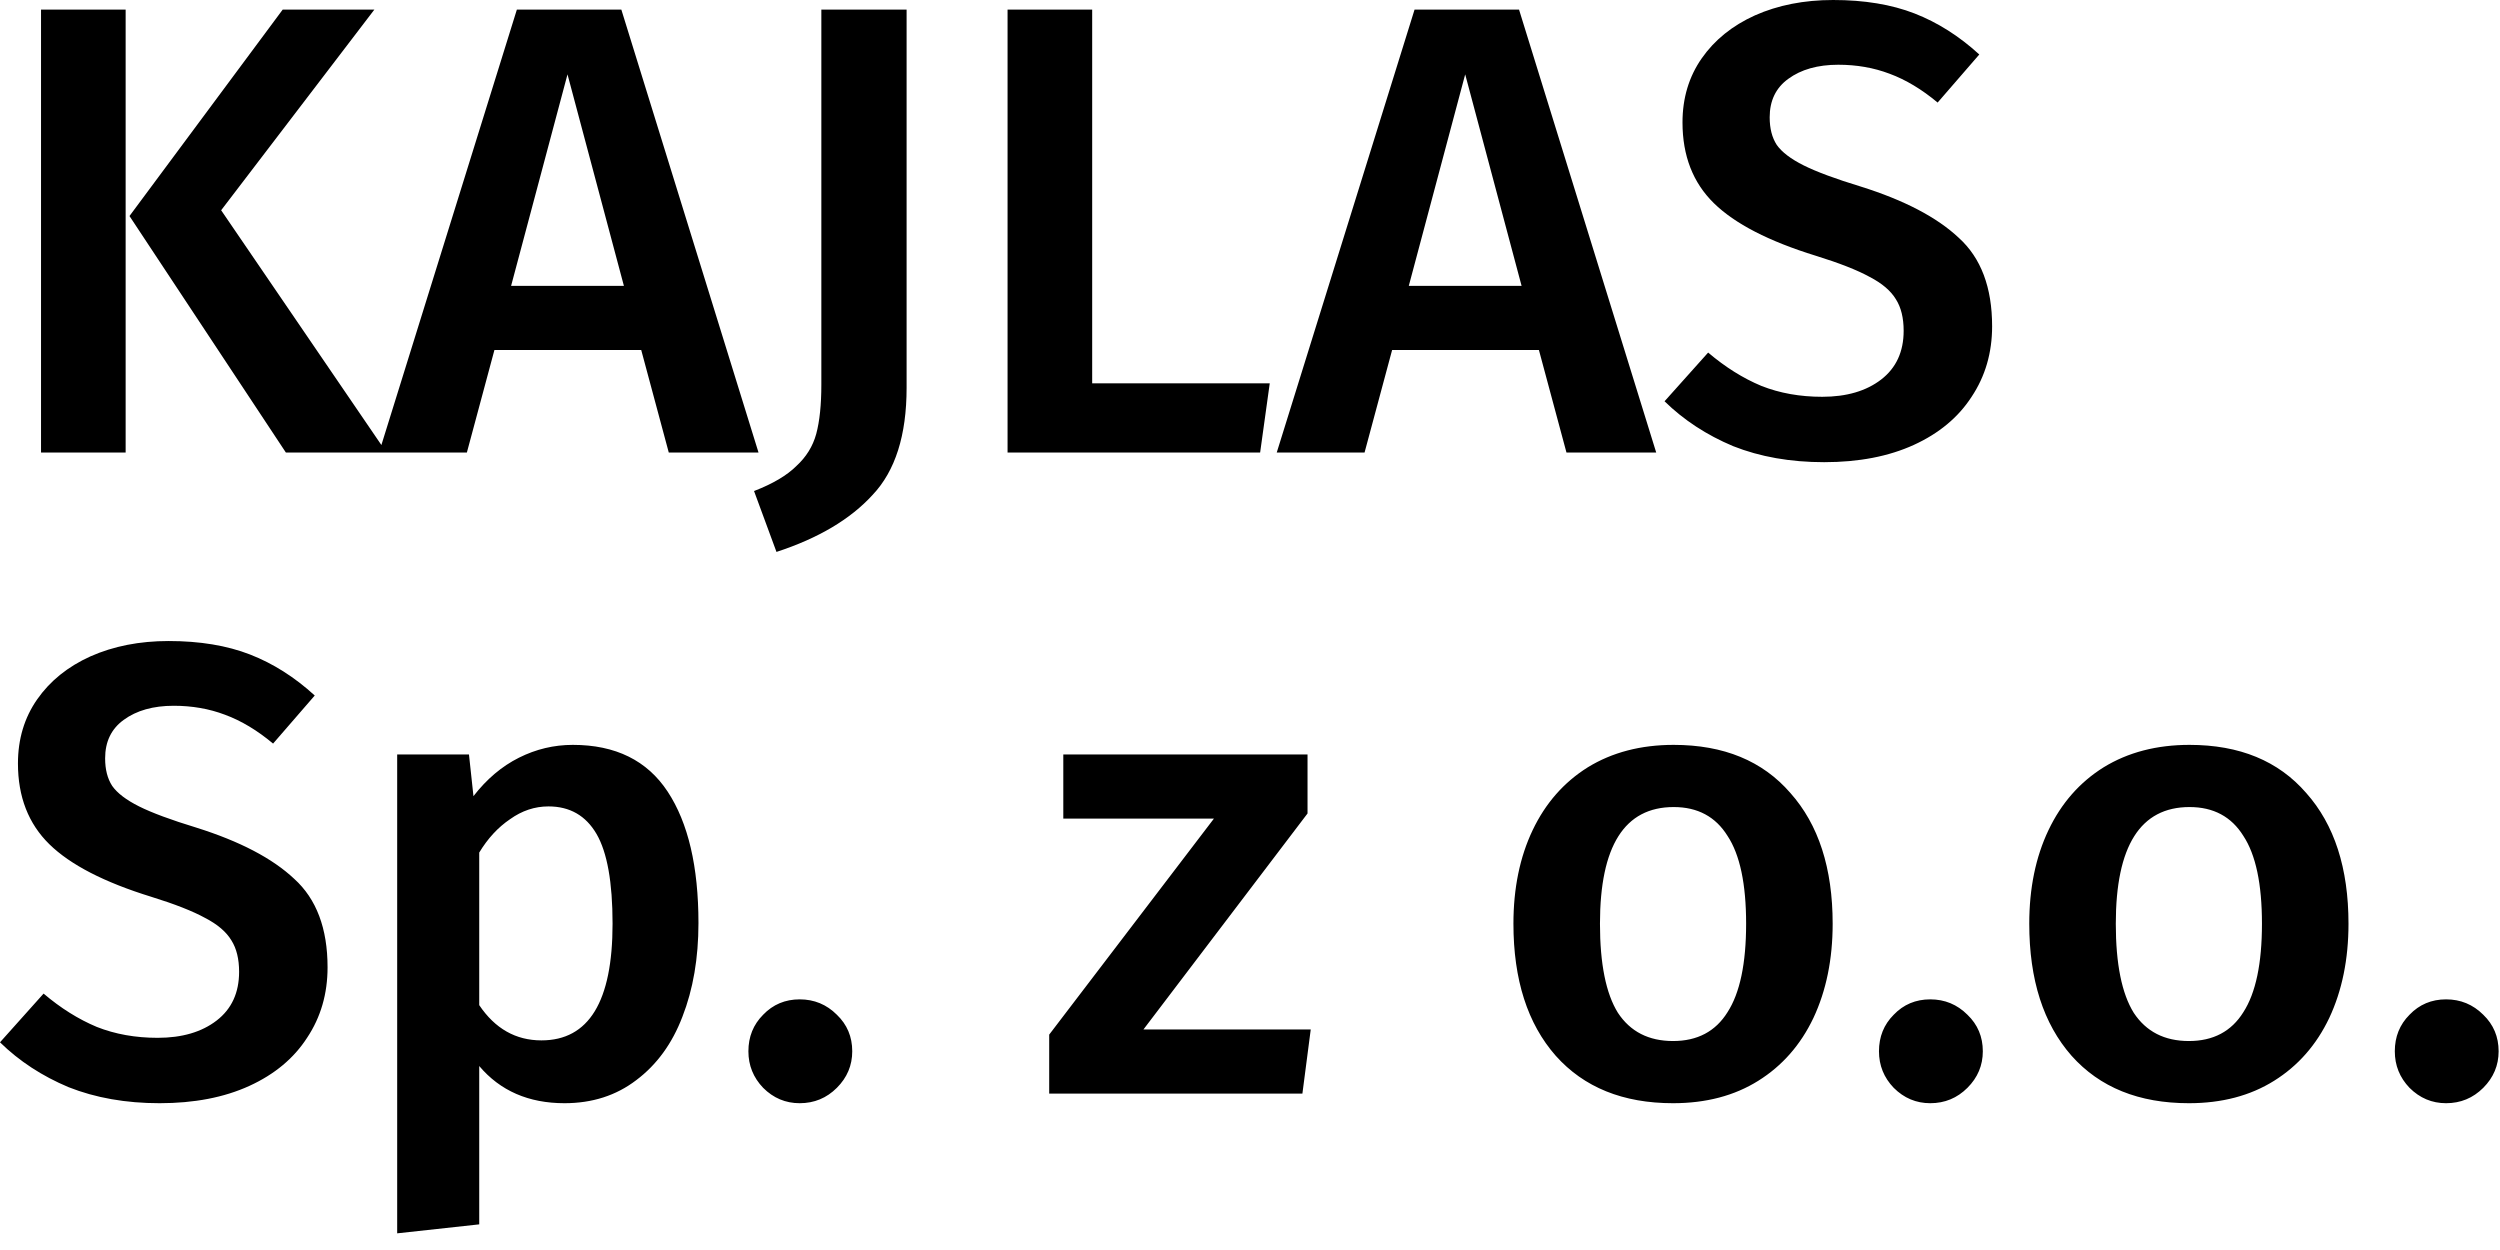 <svg width="78" height="39" viewBox="0 0 78 39" fill="none" xmlns="http://www.w3.org/2000/svg">
    <path d="M3.92 0.3V14.12H1.28V0.3H3.92ZM11.68 0.3L6.9 6.56L12.06 14.12H8.92L4.04 6.74L8.82 0.3H11.68ZM20.866 14.12L20.006 10.92H15.426L14.566 14.12H11.826L16.126 0.3H19.386L23.666 14.12H20.866ZM15.946 8.92H19.466L17.706 2.32L15.946 8.92ZM28.286 12.1C28.286 13.58 27.933 14.693 27.226 15.44C26.533 16.2 25.533 16.793 24.226 17.22L23.526 15.32C24.113 15.093 24.553 14.833 24.846 14.54C25.153 14.26 25.359 13.927 25.466 13.54C25.573 13.14 25.626 12.627 25.626 12V0.3H28.286V12.1ZM34.076 0.3V11.96H39.616L39.316 14.12H31.436V0.3H34.076ZM48.874 14.12L48.014 10.92H43.434L42.574 14.12H39.834L44.134 0.3H47.394L51.674 14.12H48.874ZM43.954 8.92H47.474L45.714 2.32L43.954 8.92ZM57.194 -5.48363e-06C58.167 -5.48363e-06 59.014 0.14 59.734 0.42C60.454 0.7 61.127 1.127 61.754 1.7L60.454 3.2C59.96 2.787 59.46 2.487 58.954 2.3C58.46 2.113 57.927 2.02 57.354 2.02C56.714 2.02 56.194 2.167 55.794 2.46C55.407 2.74 55.214 3.14 55.214 3.66C55.214 4.007 55.287 4.293 55.434 4.52C55.594 4.747 55.874 4.96 56.274 5.16C56.674 5.36 57.267 5.58 58.054 5.82C59.414 6.247 60.434 6.78 61.114 7.42C61.807 8.047 62.154 8.967 62.154 10.18C62.154 11.007 61.94 11.74 61.514 12.38C61.1 13.02 60.5 13.52 59.714 13.88C58.927 14.24 57.994 14.42 56.914 14.42C55.86 14.42 54.914 14.253 54.074 13.92C53.247 13.573 52.534 13.107 51.934 12.52L53.294 11C53.827 11.453 54.38 11.8 54.954 12.04C55.527 12.267 56.16 12.38 56.854 12.38C57.614 12.38 58.227 12.2 58.694 11.84C59.16 11.48 59.394 10.973 59.394 10.32C59.394 9.92 59.314 9.593 59.154 9.34C58.994 9.073 58.72 8.84 58.334 8.64C57.947 8.427 57.387 8.207 56.654 7.98C55.187 7.527 54.127 6.98 53.474 6.34C52.82 5.7 52.494 4.86 52.494 3.82C52.494 3.06 52.694 2.393 53.094 1.82C53.494 1.247 54.047 0.8 54.754 0.48C55.474 0.16 56.287 -5.48363e-06 57.194 -5.48363e-06ZM5.26 20C6.233 20 7.08 20.14 7.8 20.42C8.52 20.7 9.193 21.127 9.82 21.7L8.52 23.2C8.027 22.787 7.527 22.487 7.02 22.3C6.527 22.113 5.993 22.02 5.42 22.02C4.78 22.02 4.26 22.167 3.86 22.46C3.473 22.74 3.28 23.14 3.28 23.66C3.28 24.007 3.353 24.293 3.5 24.52C3.66 24.747 3.94 24.96 4.34 25.16C4.74 25.36 5.333 25.58 6.12 25.82C7.48 26.247 8.5 26.78 9.18 27.42C9.873 28.047 10.22 28.967 10.22 30.18C10.22 31.007 10.007 31.74 9.58 32.38C9.167 33.02 8.567 33.52 7.78 33.88C6.993 34.24 6.06 34.42 4.98 34.42C3.927 34.42 2.98 34.253 2.14 33.92C1.313 33.573 0.6 33.107 0 32.52L1.36 31C1.893 31.453 2.447 31.8 3.02 32.04C3.593 32.267 4.227 32.38 4.92 32.38C5.68 32.38 6.293 32.2 6.76 31.84C7.227 31.48 7.46 30.973 7.46 30.32C7.46 29.92 7.38 29.593 7.22 29.34C7.06 29.073 6.787 28.84 6.4 28.64C6.013 28.427 5.453 28.207 4.72 27.98C3.253 27.527 2.193 26.98 1.54 26.34C0.887 25.7 0.56 24.86 0.56 23.82C0.56 23.06 0.76 22.393 1.16 21.82C1.56 21.247 2.113 20.8 2.82 20.48C3.54 20.16 4.353 20 5.26 20ZM17.872 23.24C19.205 23.24 20.192 23.727 20.832 24.7C21.472 25.673 21.792 27.04 21.792 28.8C21.792 29.893 21.625 30.867 21.292 31.72C20.972 32.56 20.492 33.22 19.852 33.7C19.225 34.18 18.478 34.42 17.612 34.42C16.492 34.42 15.605 34.033 14.952 33.26V38.2L12.392 38.48V23.54H14.632L14.772 24.84C15.185 24.307 15.658 23.907 16.192 23.64C16.725 23.373 17.285 23.24 17.872 23.24ZM16.892 32.46C18.372 32.46 19.112 31.247 19.112 28.82C19.112 27.527 18.945 26.593 18.612 26.02C18.278 25.447 17.778 25.16 17.112 25.16C16.685 25.16 16.285 25.293 15.912 25.56C15.538 25.813 15.218 26.16 14.952 26.6V31.36C15.445 32.093 16.092 32.46 16.892 32.46ZM24.95 31.18C25.404 31.18 25.79 31.34 26.11 31.66C26.43 31.967 26.59 32.347 26.59 32.8C26.59 33.24 26.43 33.62 26.11 33.94C25.79 34.26 25.404 34.42 24.95 34.42C24.51 34.42 24.13 34.26 23.81 33.94C23.504 33.62 23.35 33.24 23.35 32.8C23.35 32.347 23.504 31.967 23.81 31.66C24.117 31.34 24.497 31.18 24.95 31.18ZM40.795 23.54V25.38L35.675 32.12H40.895L40.635 34.12H32.735V32.28L37.875 25.54H33.175V23.54H40.795ZM52.219 23.24C53.779 23.24 54.993 23.74 55.859 24.74C56.739 25.727 57.179 27.087 57.179 28.82C57.179 29.927 56.979 30.907 56.579 31.76C56.179 32.6 55.606 33.253 54.859 33.72C54.113 34.187 53.226 34.42 52.199 34.42C50.639 34.42 49.419 33.927 48.539 32.94C47.659 31.94 47.219 30.567 47.219 28.82C47.219 27.713 47.419 26.74 47.819 25.9C48.219 25.06 48.793 24.407 49.539 23.94C50.299 23.473 51.193 23.24 52.219 23.24ZM52.219 25.18C50.686 25.18 49.919 26.393 49.919 28.82C49.919 30.073 50.106 31 50.479 31.6C50.866 32.187 51.439 32.48 52.199 32.48C52.959 32.48 53.526 32.18 53.899 31.58C54.286 30.98 54.479 30.06 54.479 28.82C54.479 27.58 54.286 26.667 53.899 26.08C53.526 25.48 52.966 25.18 52.219 25.18ZM60.224 31.18C60.677 31.18 61.064 31.34 61.384 31.66C61.704 31.967 61.864 32.347 61.864 32.8C61.864 33.24 61.704 33.62 61.384 33.94C61.064 34.26 60.677 34.42 60.224 34.42C59.784 34.42 59.404 34.26 59.084 33.94C58.777 33.62 58.624 33.24 58.624 32.8C58.624 32.347 58.777 31.967 59.084 31.66C59.39 31.34 59.77 31.18 60.224 31.18ZM68.313 23.24C69.873 23.24 71.087 23.74 71.953 24.74C72.833 25.727 73.273 27.087 73.273 28.82C73.273 29.927 73.073 30.907 72.673 31.76C72.273 32.6 71.7 33.253 70.953 33.72C70.207 34.187 69.32 34.42 68.293 34.42C66.733 34.42 65.513 33.927 64.633 32.94C63.753 31.94 63.313 30.567 63.313 28.82C63.313 27.713 63.513 26.74 63.913 25.9C64.313 25.06 64.886 24.407 65.633 23.94C66.393 23.473 67.287 23.24 68.313 23.24ZM68.313 25.18C66.78 25.18 66.013 26.393 66.013 28.82C66.013 30.073 66.2 31 66.573 31.6C66.96 32.187 67.533 32.48 68.293 32.48C69.053 32.48 69.62 32.18 69.993 31.58C70.38 30.98 70.573 30.06 70.573 28.82C70.573 27.58 70.38 26.667 69.993 26.08C69.62 25.48 69.06 25.18 68.313 25.18ZM76.317 31.18C76.771 31.18 77.157 31.34 77.478 31.66C77.797 31.967 77.957 32.347 77.957 32.8C77.957 33.24 77.797 33.62 77.478 33.94C77.157 34.26 76.771 34.42 76.317 34.42C75.877 34.42 75.498 34.26 75.177 33.94C74.871 33.62 74.718 33.24 74.718 32.8C74.718 32.347 74.871 31.967 75.177 31.66C75.484 31.34 75.864 31.18 76.317 31.18Z" fill="black"/>
</svg>
